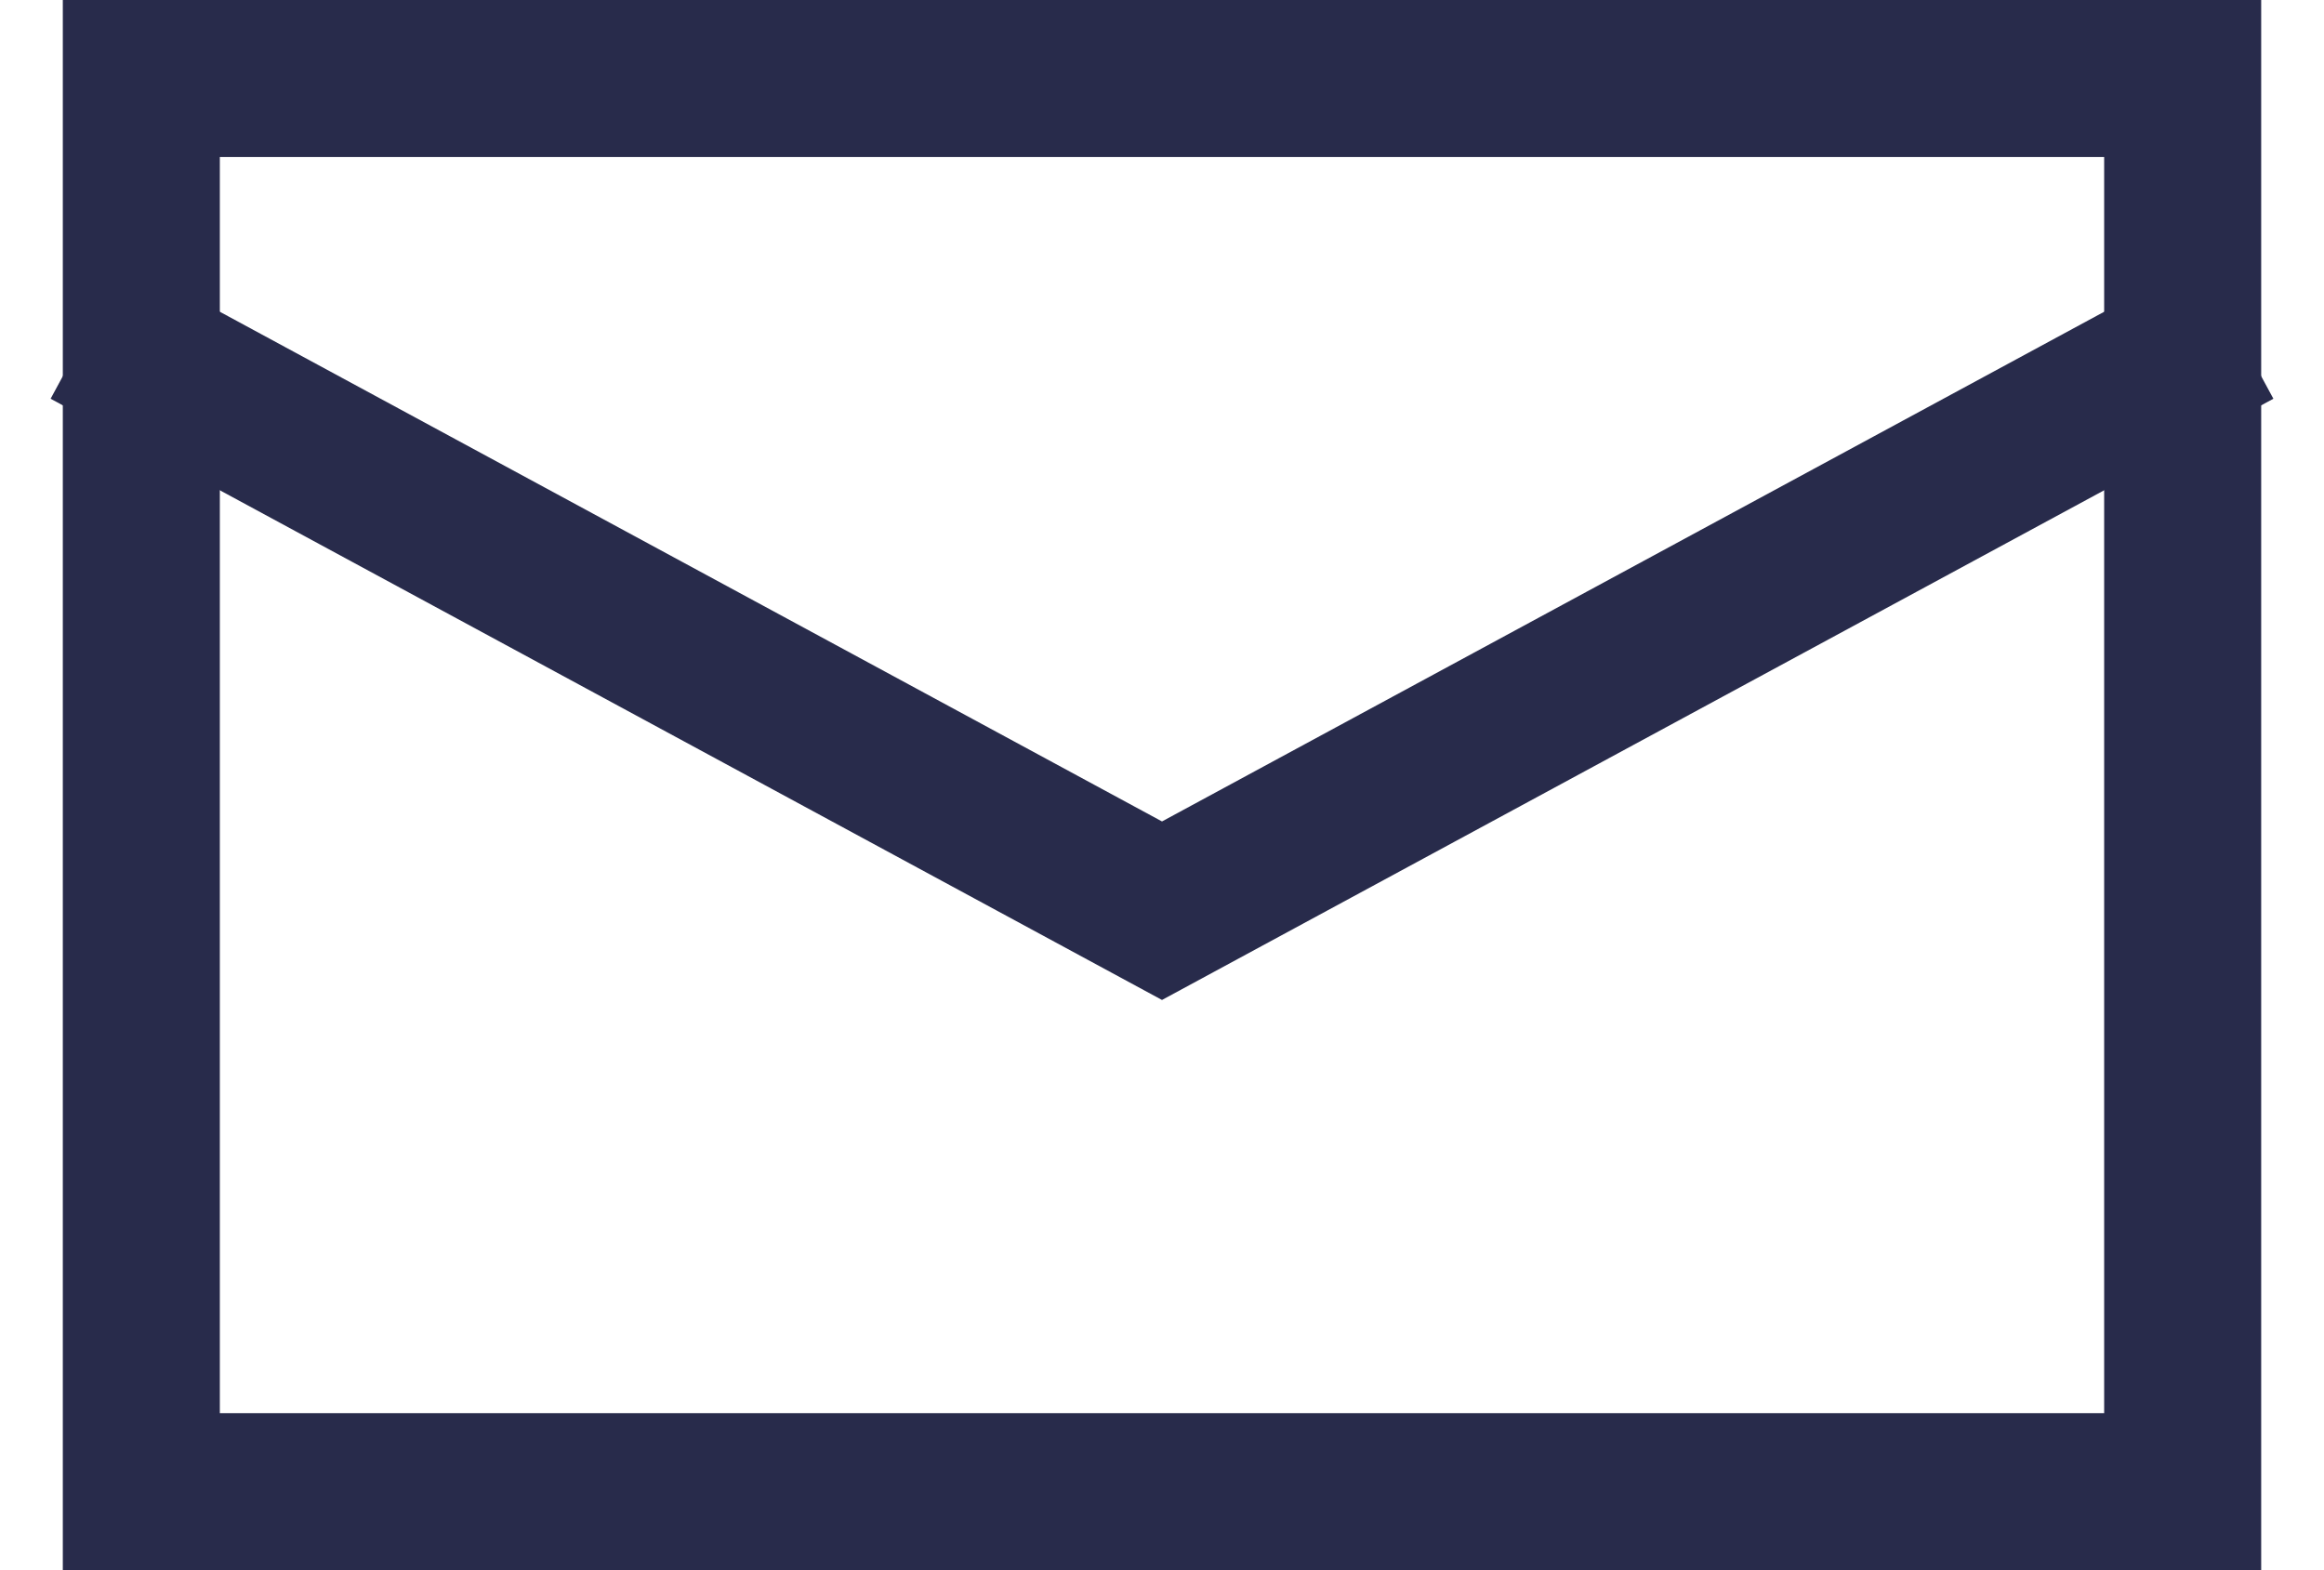 <svg width="37" height="25" fill="none" xmlns="http://www.w3.org/2000/svg"><path stroke="#282B4B" stroke-width="2.5" d="M2.25 1.25h32.5v22.5H2.25z"/><path d="m2.5 5.844 16 8.656 16-8.656" stroke="#282B4B" stroke-width="2.5" stroke-linecap="square"/></svg>
